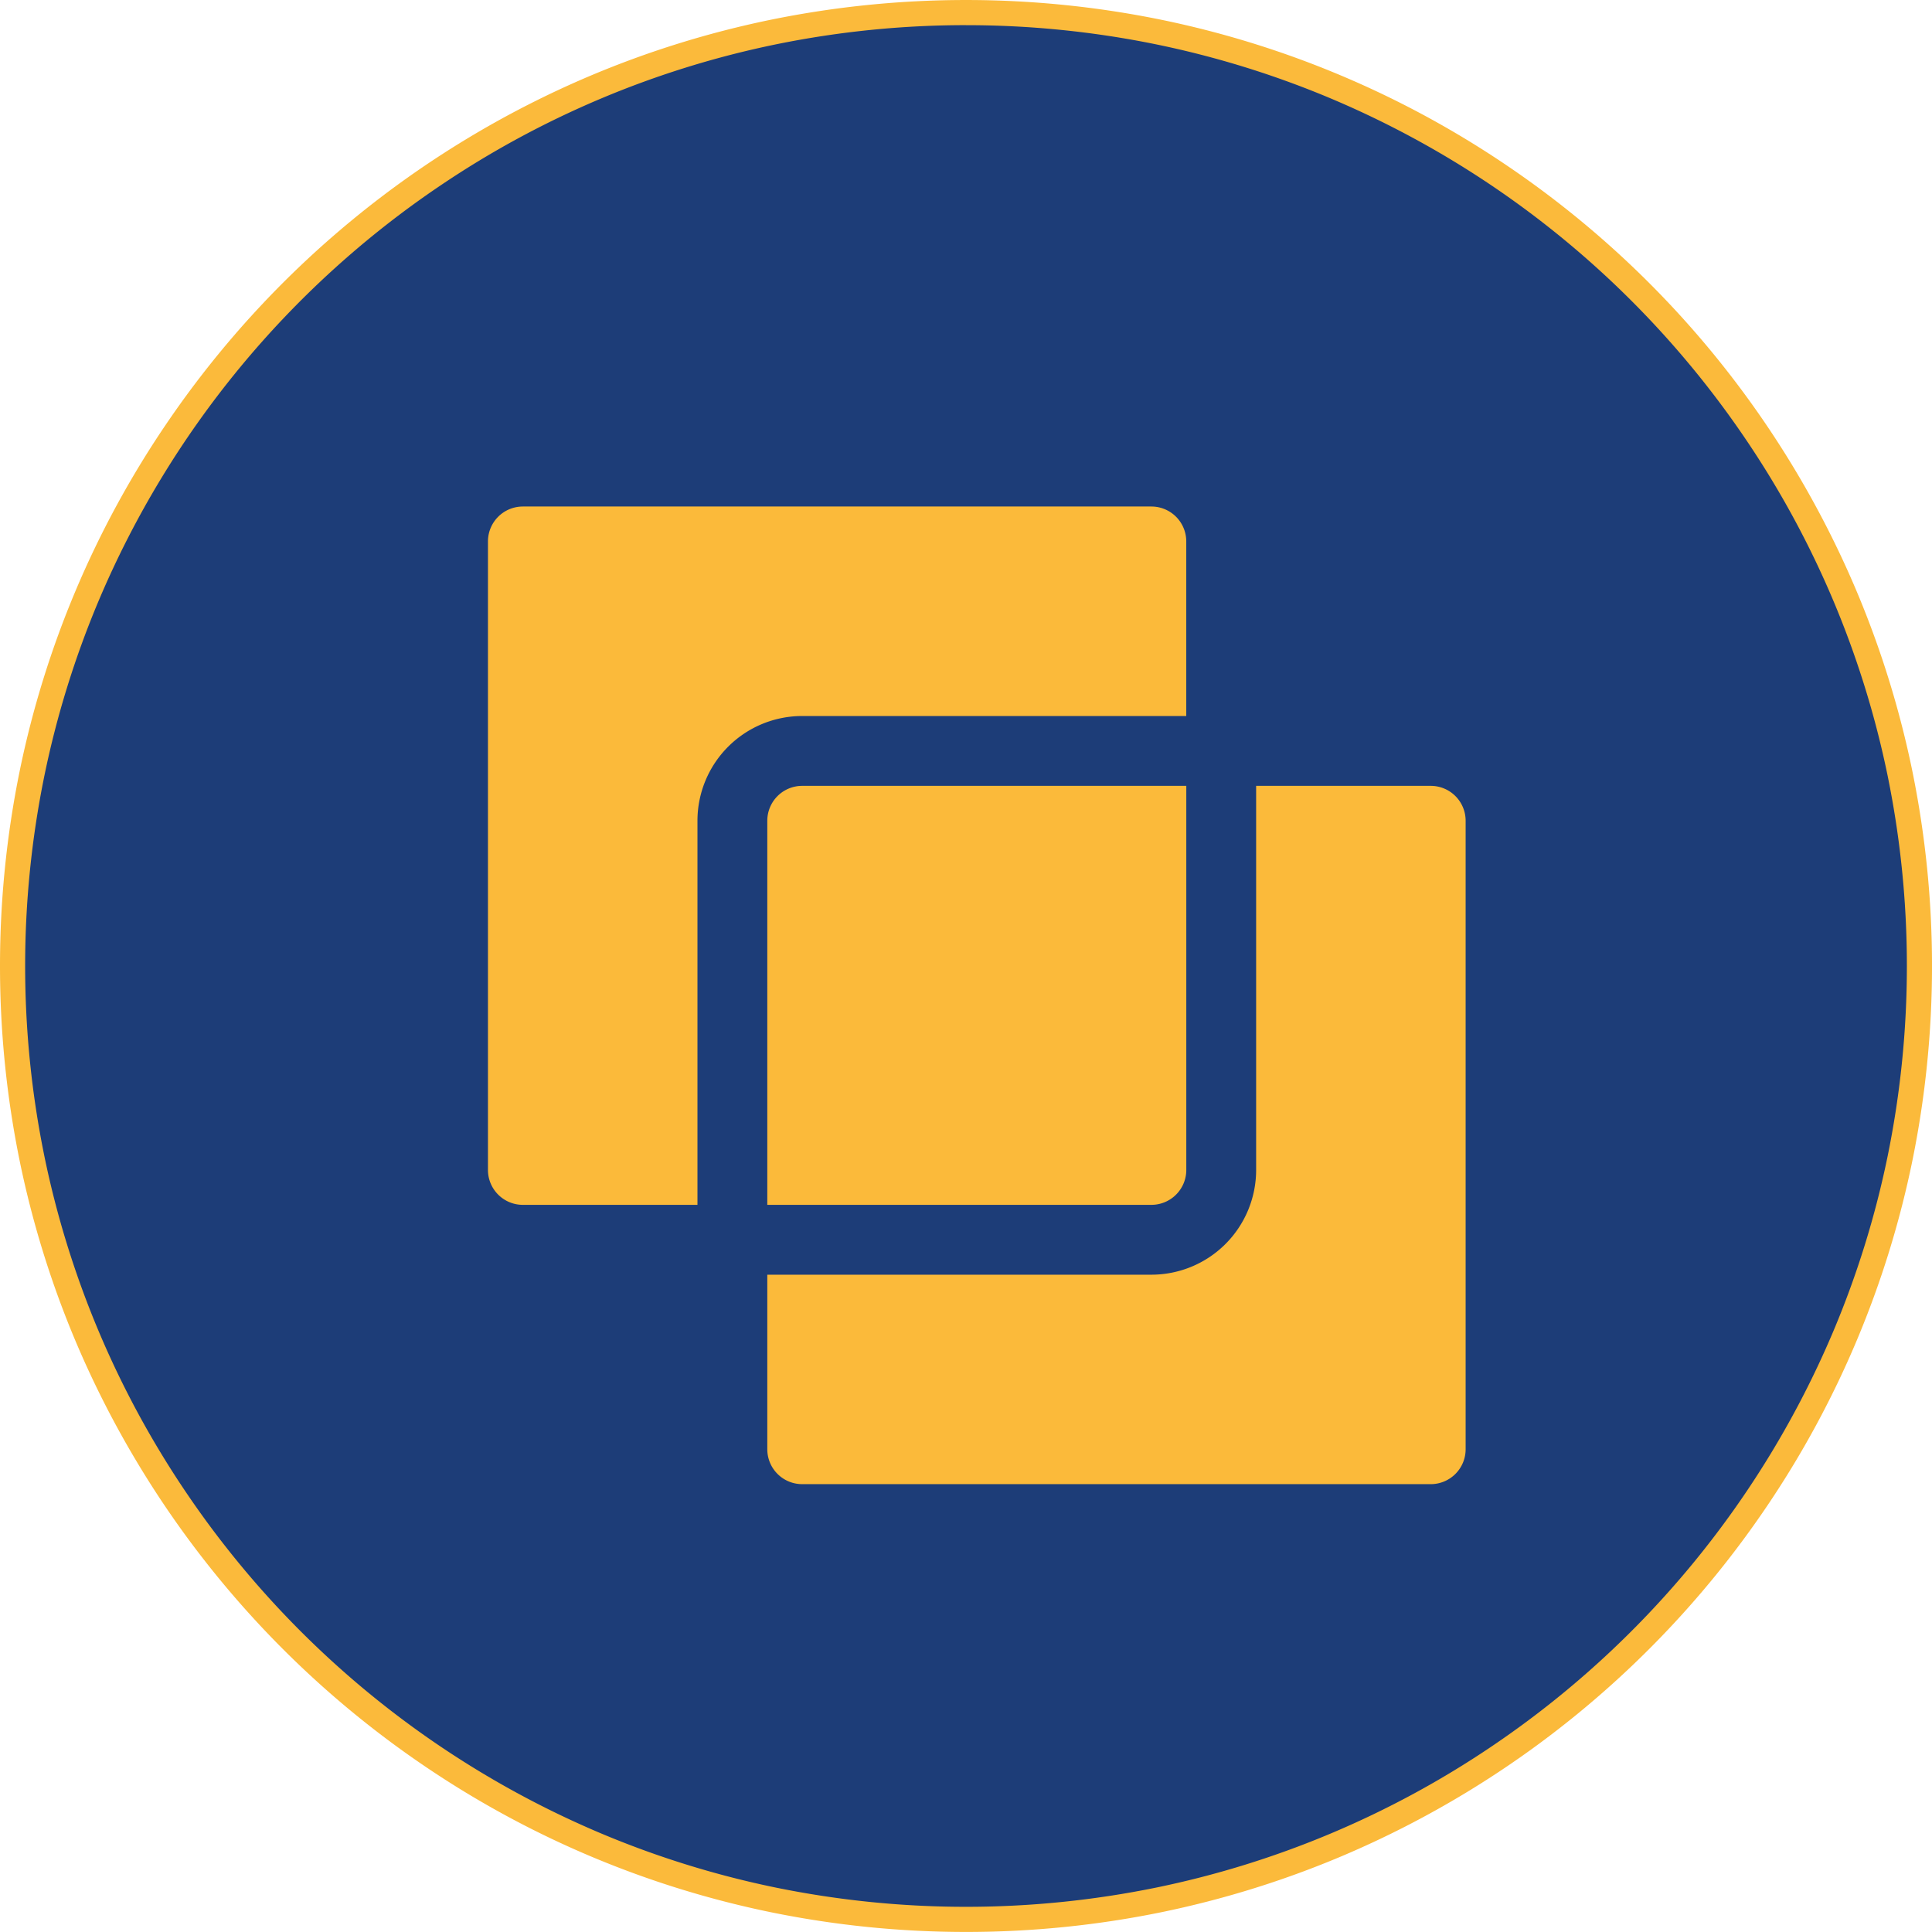 <?xml version="1.0" encoding="UTF-8"?>
<svg xmlns="http://www.w3.org/2000/svg" xmlns:xlink="http://www.w3.org/1999/xlink" width="230.246" height="230.243" viewBox="0 0 230.246 230.243">
  <defs>
    <clipPath id="a">
      <rect width="116.514" height="116.514" fill="#fbba3a"></rect>
    </clipPath>
  </defs>
  <g transform="translate(-2549.651 -5321.756)">
    <path d="M115.123,536.3A113.622,113.622,0,1,0,1.5,422.68,113.623,113.623,0,0,0,115.123,536.3" transform="translate(2549.651 5014.196)" fill="#1d3d78"></path>
    <path d="M115.123,537.8a115.966,115.966,0,0,1-23.2-2.339,114.5,114.5,0,0,1-41.168-17.323A115.456,115.456,0,0,1,9.048,467.492,114.553,114.553,0,0,1,2.339,445.88a116.229,116.229,0,0,1,0-46.4,114.5,114.5,0,0,1,17.323-41.167,115.454,115.454,0,0,1,50.649-41.707A114.557,114.557,0,0,1,91.923,309.9a116.236,116.236,0,0,1,46.4,0,114.5,114.5,0,0,1,41.168,17.323A115.451,115.451,0,0,1,221.2,377.869a114.549,114.549,0,0,1,6.709,21.611,116.229,116.229,0,0,1,0,46.4,114.5,114.5,0,0,1-17.323,41.168,115.455,115.455,0,0,1-50.649,41.708,114.555,114.555,0,0,1-21.612,6.709A115.966,115.966,0,0,1,115.123,537.8Zm0-227.243a112.963,112.963,0,0,0-22.6,2.278,111.5,111.5,0,0,0-40.09,16.869,112.452,112.452,0,0,0-40.625,49.331,111.543,111.543,0,0,0-6.533,21.044,113.229,113.229,0,0,0,0,45.2,111.5,111.5,0,0,0,16.87,40.09A112.455,112.455,0,0,0,71.48,525.993a111.546,111.546,0,0,0,21.045,6.533,113.23,113.23,0,0,0,45.2,0,111.5,111.5,0,0,0,40.09-16.87,112.456,112.456,0,0,0,40.625-49.332,111.549,111.549,0,0,0,6.533-21.045,113.228,113.228,0,0,0,0-45.2,111.5,111.5,0,0,0-16.87-40.089,112.453,112.453,0,0,0-49.332-40.623,111.551,111.551,0,0,0-21.045-6.532A112.963,112.963,0,0,0,115.123,310.56Z" transform="translate(2549.651 5014.196)" fill="#fbba3b"></path>
    <g transform="translate(2607.804 5382.12)">
      <g transform="translate(0 0)" clip-path="url(#a)">
        <path d="M0,4.16A4.16,4.16,0,0,1,4.16,0h74.9a4.16,4.16,0,0,1,4.16,4.16V24.967H37.45A12.485,12.485,0,0,0,24.967,37.45V83.224H4.16A4.16,4.16,0,0,1,0,79.063ZM33.29,83.224V37.45a4.16,4.16,0,0,1,4.16-4.16H83.224V79.063a4.16,4.16,0,0,1-4.16,4.16Zm58.257-4.16V33.29h20.807a4.16,4.16,0,0,1,4.16,4.16v74.9a4.16,4.16,0,0,1-4.16,4.16H37.45a4.16,4.16,0,0,1-4.16-4.16V91.547H79.063A12.483,12.483,0,0,0,91.547,79.063" transform="translate(0 0)" fill="#fbba3a"></path>
      </g>
    </g>
  </g>
</svg>

